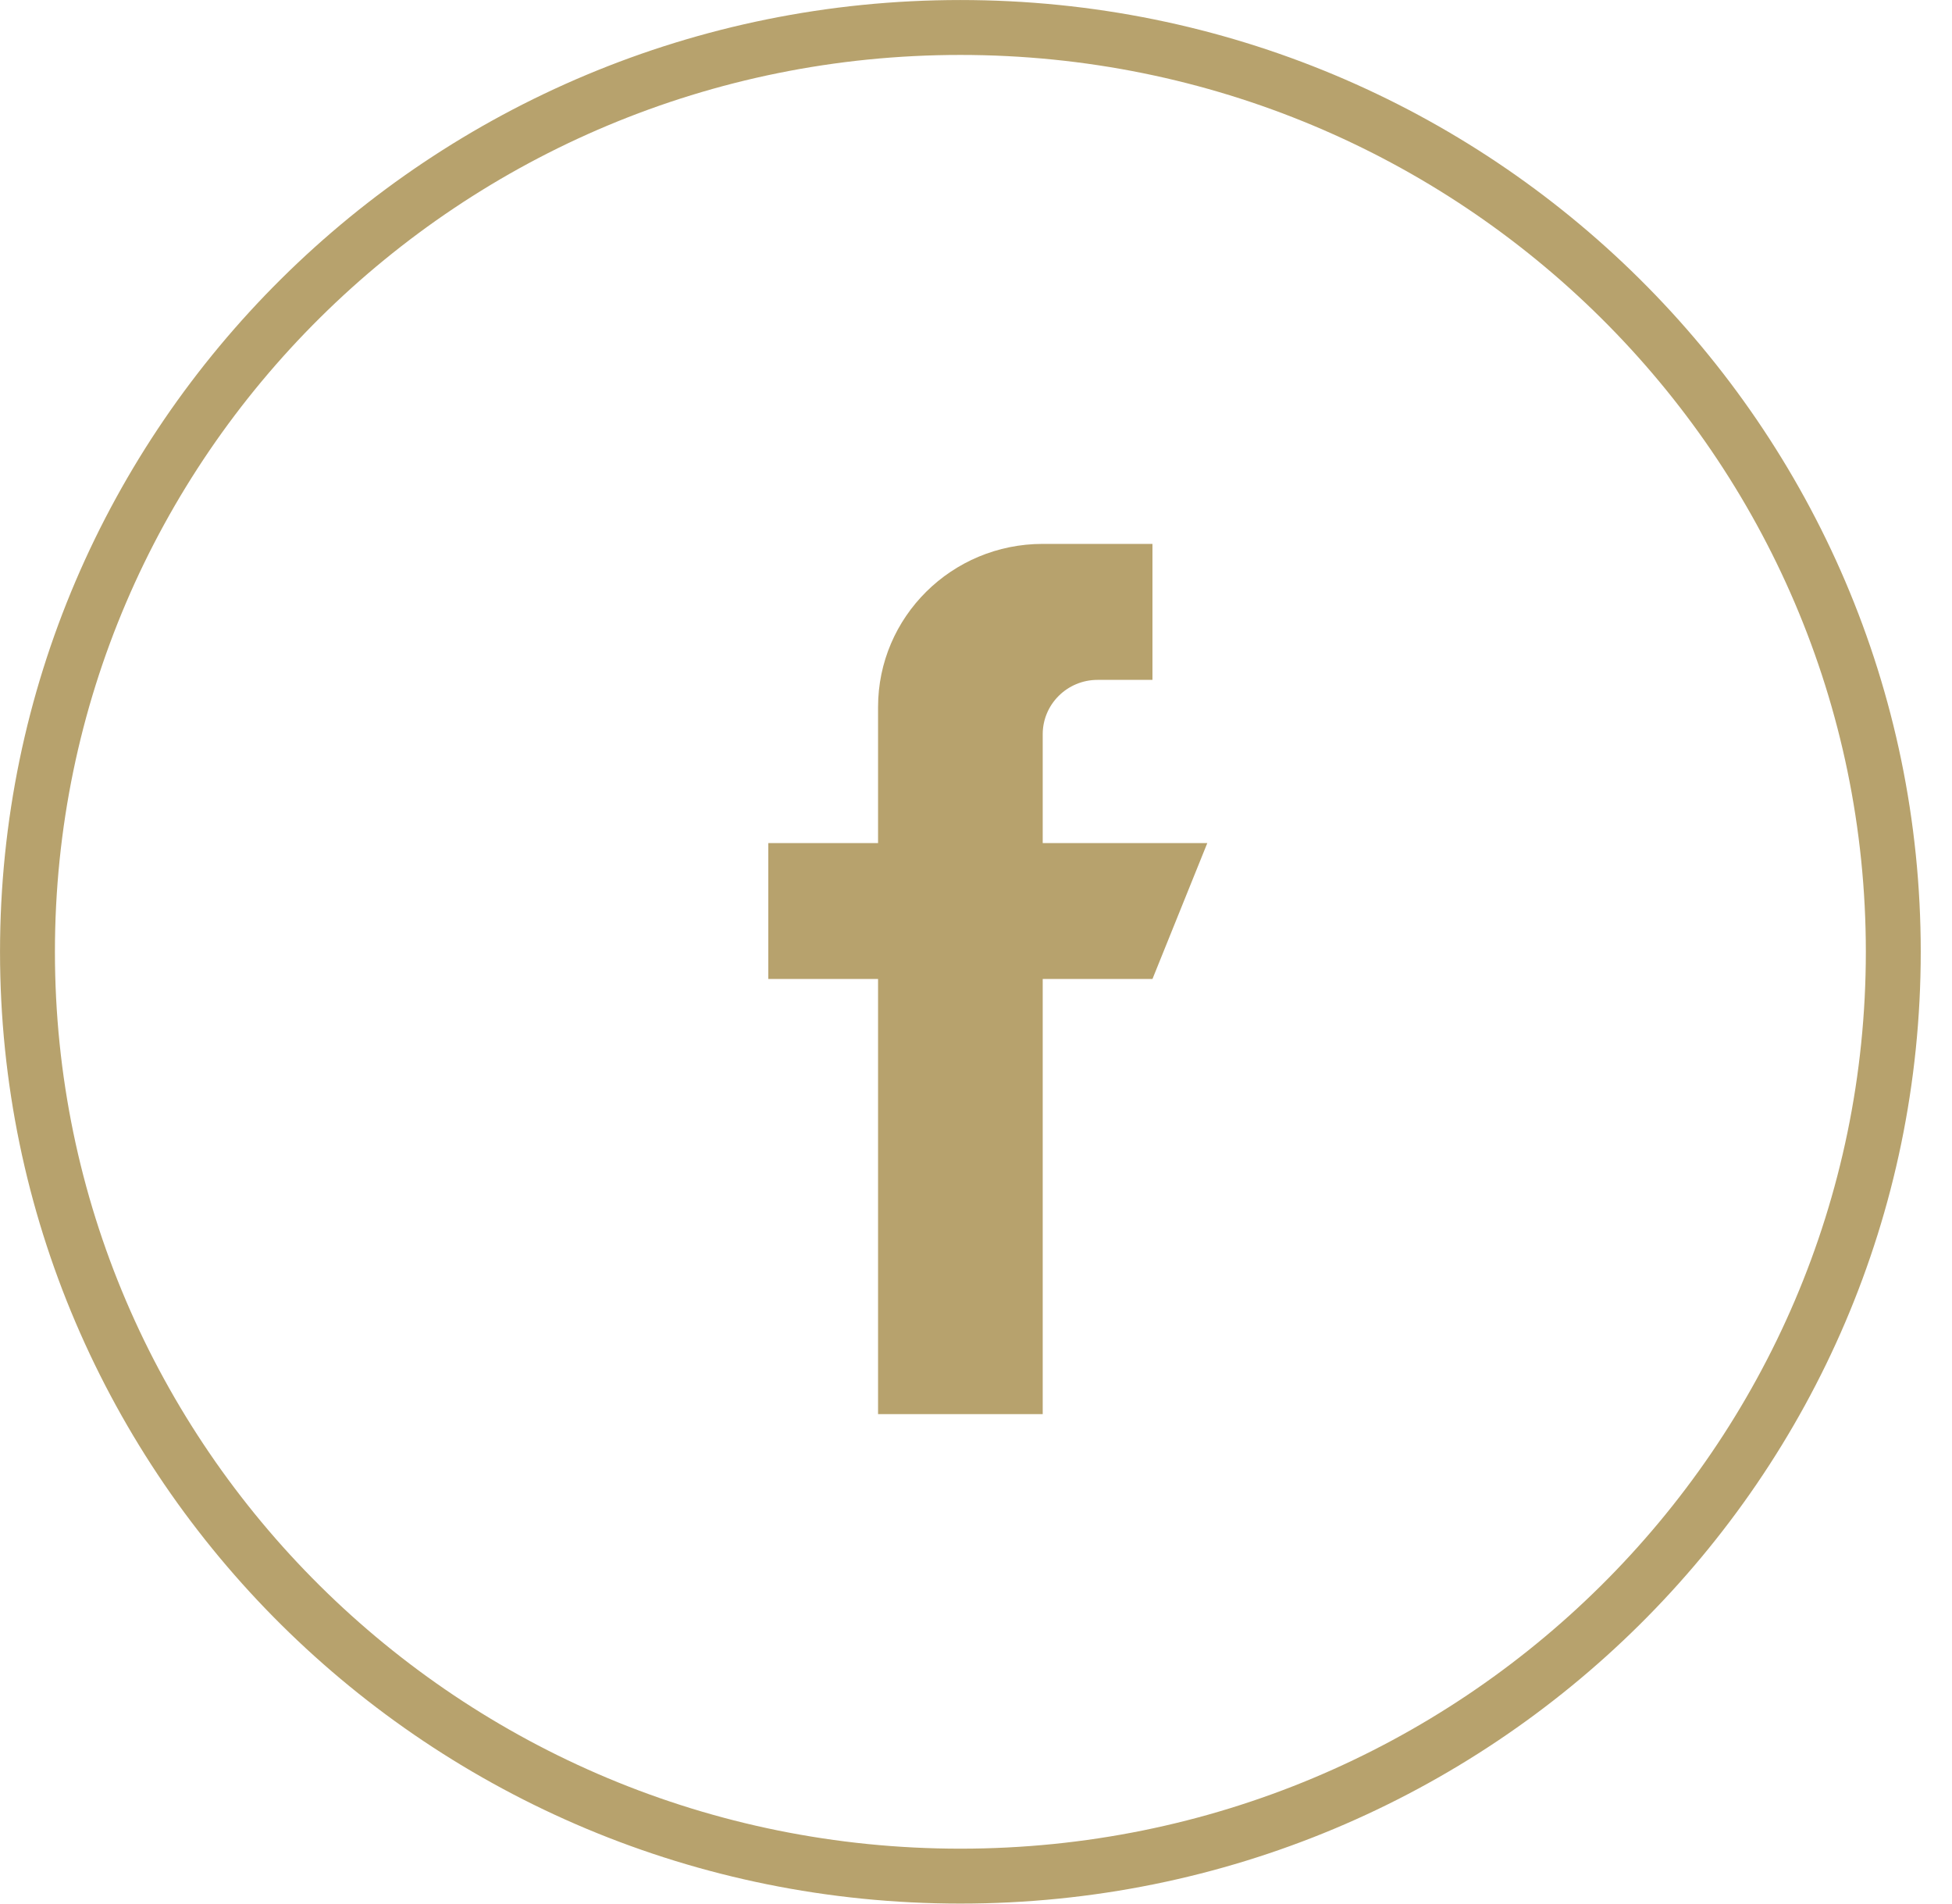 <?xml version="1.0" encoding="UTF-8"?>
<svg xmlns="http://www.w3.org/2000/svg" width="40" height="39" viewBox="0 0 40 39" fill="none">
  <path d="M38.797 19.5C38.797 29.954 30.243 38.437 19.68 38.437C9.117 38.437 0.563 29.954 0.563 19.5C0.563 9.046 9.117 0.563 19.68 0.563C30.243 0.563 38.797 9.046 38.797 19.5Z" stroke="#B7A26D" stroke-width="1.125"></path>
  <path d="M21.367 17.272V15.043C21.367 14.428 21.87 13.929 22.491 13.929H23.616V11.143H21.367C19.503 11.143 17.993 12.64 17.993 14.486V17.272H15.744V20.057H17.993V28.972H21.367V20.057H23.616L24.74 17.272H21.367Z" fill="#B7A26D"></path>
</svg>

